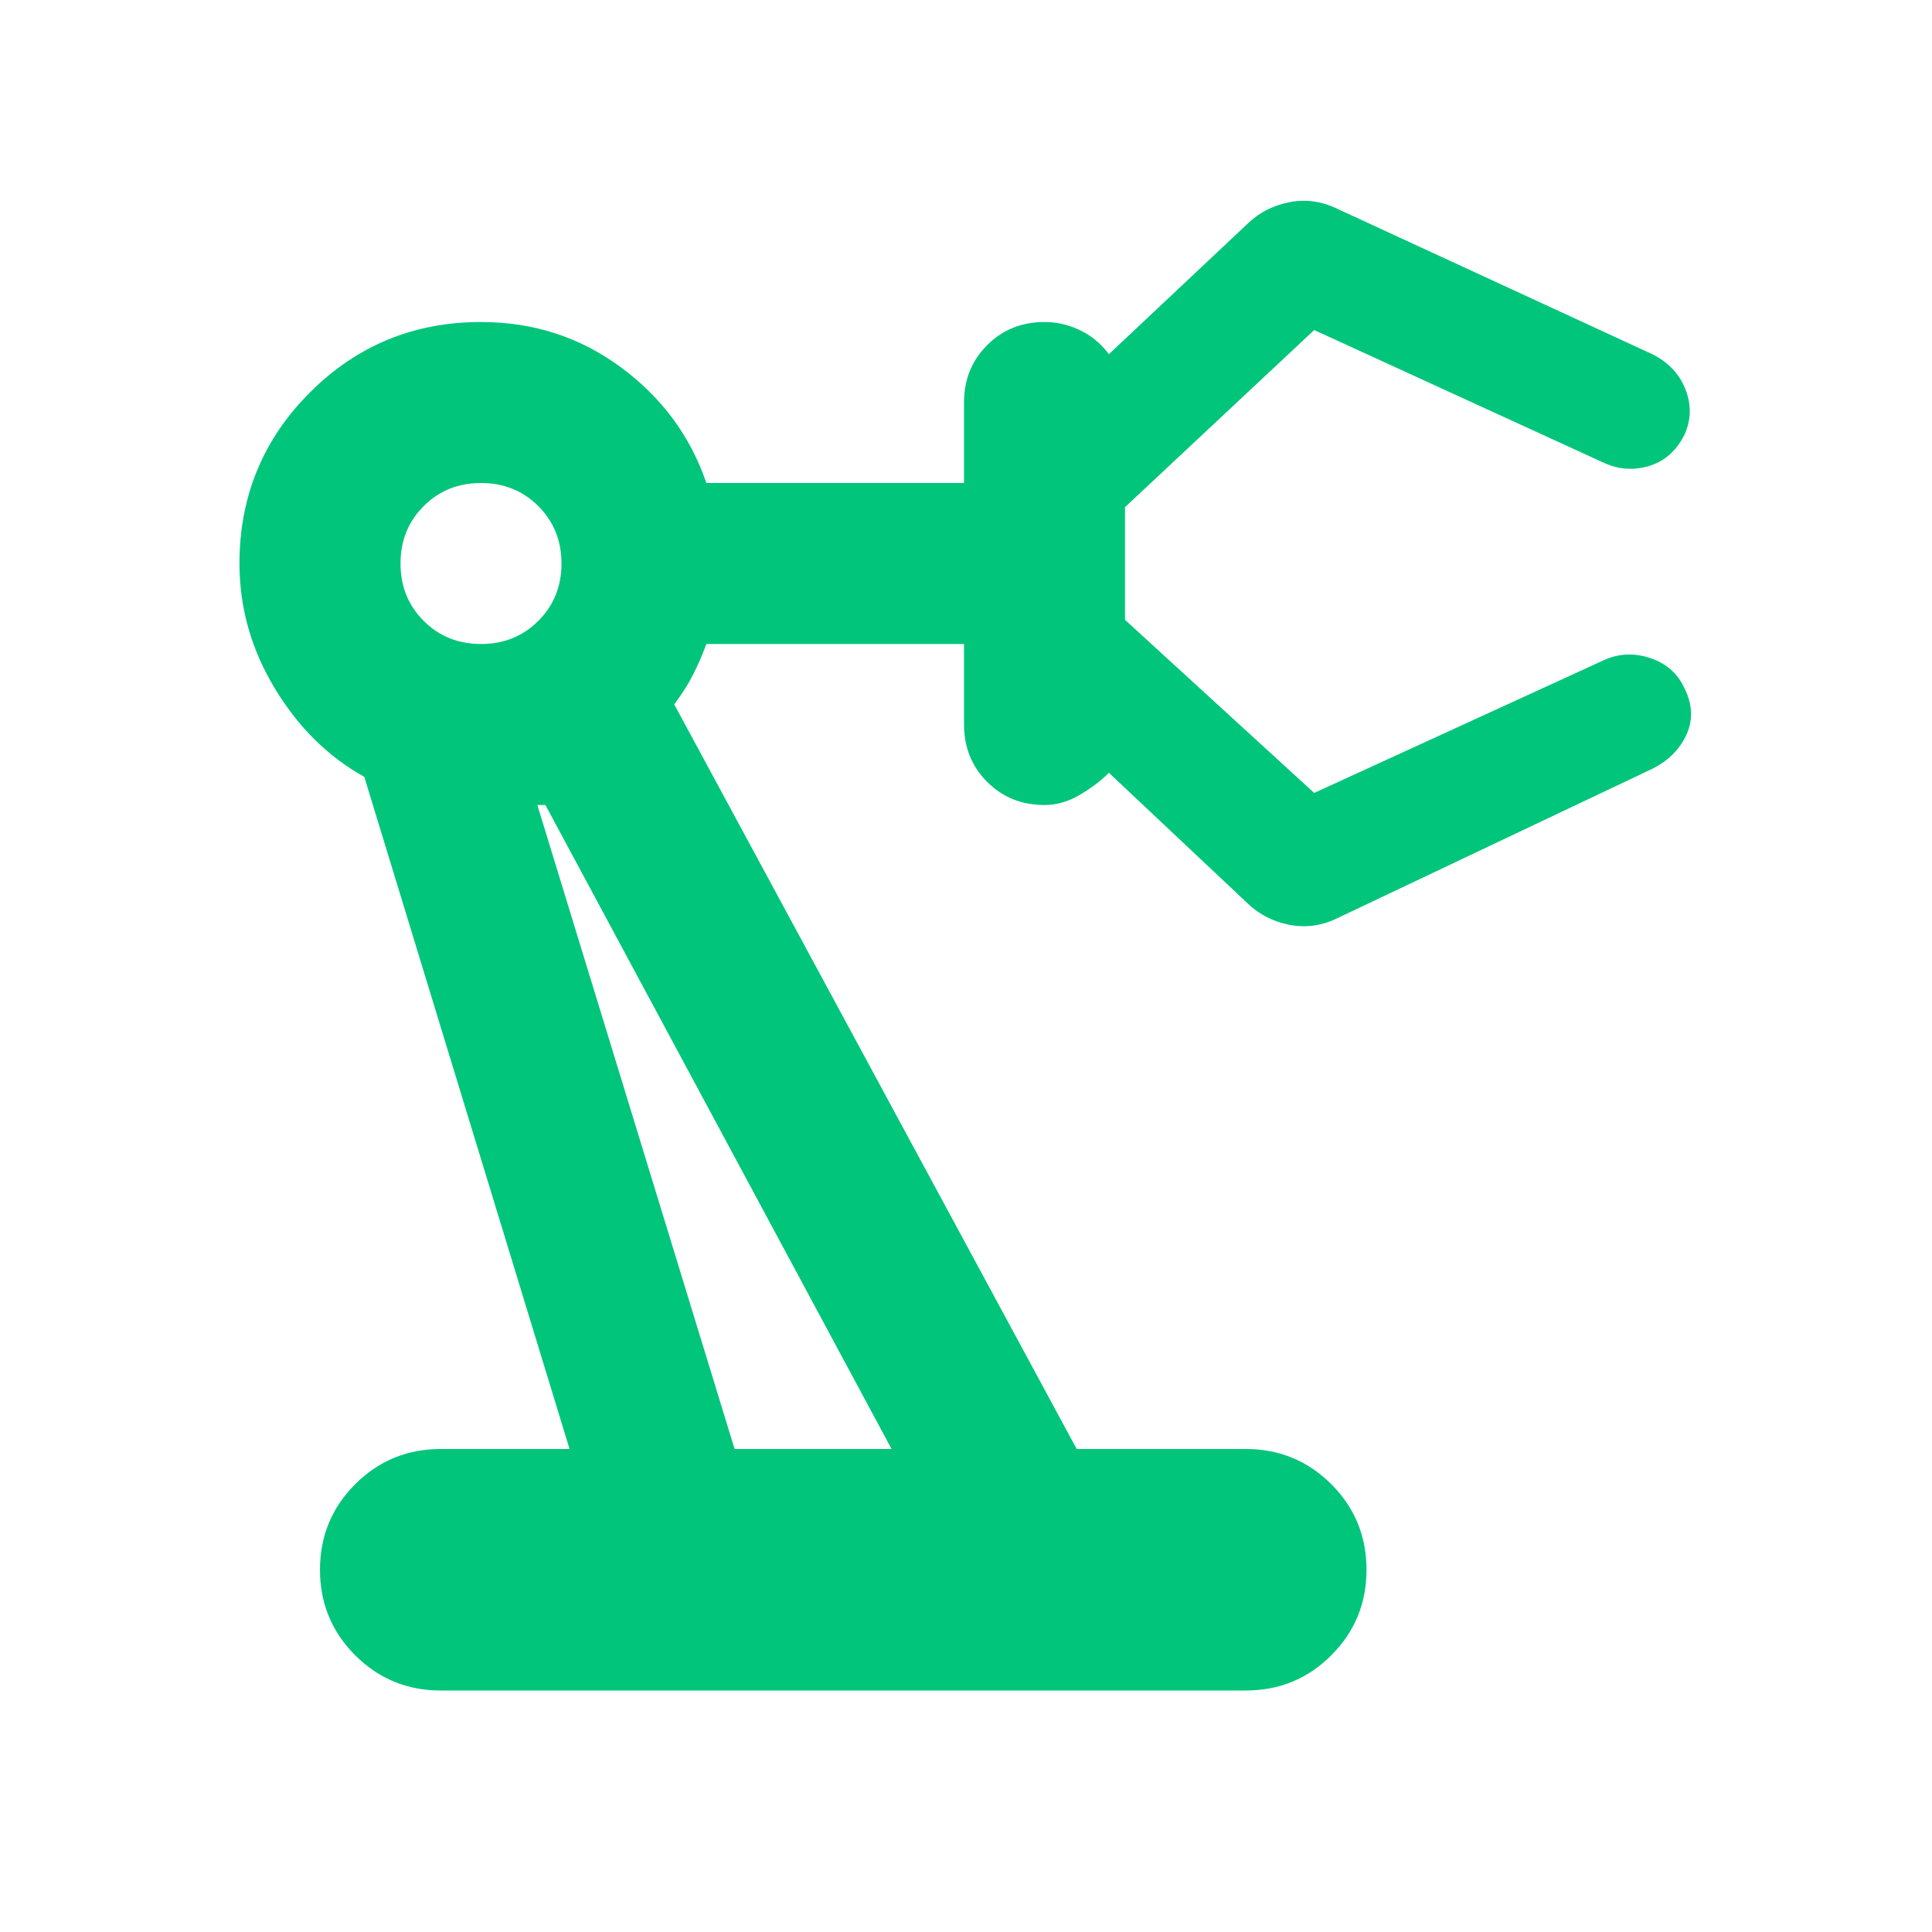 <?xml version="1.0" encoding="UTF-8"?>
<svg xmlns="http://www.w3.org/2000/svg" width="40" height="40" viewBox="0 0 40 40" fill="none">
  <mask id="mask0_3050_1939" style="mask-type:alpha" maskUnits="userSpaceOnUse" x="0" y="0" width="40" height="40">
    <rect width="40" height="40" fill="#D9D9D9"></rect>
  </mask>
  <g mask="url(#mask0_3050_1939)">
    <path d="M9.125 35C8.431 35 7.84 34.757 7.354 34.271C6.868 33.785 6.625 33.194 6.625 32.5C6.625 31.806 6.868 31.215 7.354 30.729C7.84 30.243 8.431 30 9.125 30H11.792L7.542 16.083C6.792 15.667 6.174 15.056 5.688 14.25C5.202 13.444 4.958 12.583 4.958 11.667C4.958 10.278 5.445 9.097 6.417 8.125C7.389 7.153 8.57 6.667 9.959 6.667C11.042 6.667 12.007 6.979 12.854 7.604C13.702 8.229 14.292 9.028 14.625 10H19.959V8.333C19.959 7.861 20.118 7.465 20.438 7.146C20.757 6.826 21.153 6.667 21.625 6.667C21.875 6.667 22.118 6.722 22.354 6.833C22.59 6.944 22.792 7.111 22.959 7.333L25.792 4.667C26.042 4.417 26.34 4.257 26.688 4.188C27.035 4.118 27.375 4.167 27.709 4.333L34.209 7.333C34.542 7.5 34.771 7.743 34.896 8.062C35.021 8.382 35.014 8.694 34.875 9C34.709 9.333 34.465 9.549 34.146 9.646C33.827 9.743 33.514 9.722 33.209 9.583L27.209 6.833L23.292 10.5V12.833L27.209 16.417L33.209 13.667C33.514 13.528 33.834 13.514 34.167 13.625C34.5 13.736 34.736 13.944 34.875 14.25C35.042 14.583 35.056 14.903 34.917 15.208C34.778 15.514 34.542 15.75 34.209 15.917L27.709 19C27.375 19.167 27.035 19.215 26.688 19.146C26.34 19.076 26.042 18.917 25.792 18.667L22.959 16C22.792 16.167 22.59 16.319 22.354 16.458C22.118 16.597 21.875 16.667 21.625 16.667C21.153 16.667 20.757 16.507 20.438 16.188C20.118 15.868 19.959 15.472 19.959 15V13.333H14.625C14.542 13.556 14.452 13.764 14.354 13.958C14.257 14.153 14.125 14.361 13.959 14.583L22.292 30H25.792C26.486 30 27.077 30.243 27.563 30.729C28.049 31.215 28.292 31.806 28.292 32.5C28.292 33.194 28.049 33.785 27.563 34.271C27.077 34.757 26.486 35 25.792 35H9.125ZM9.959 13.333C10.431 13.333 10.827 13.174 11.146 12.854C11.465 12.535 11.625 12.139 11.625 11.667C11.625 11.194 11.465 10.799 11.146 10.479C10.827 10.16 10.431 10 9.959 10C9.486 10 9.09 10.16 8.771 10.479C8.452 10.799 8.292 11.194 8.292 11.667C8.292 12.139 8.452 12.535 8.771 12.854C9.09 13.174 9.486 13.333 9.959 13.333ZM15.209 30H18.459L11.292 16.667H11.125L15.209 30Z" fill="#00C57B"></path>
  </g>
</svg>
